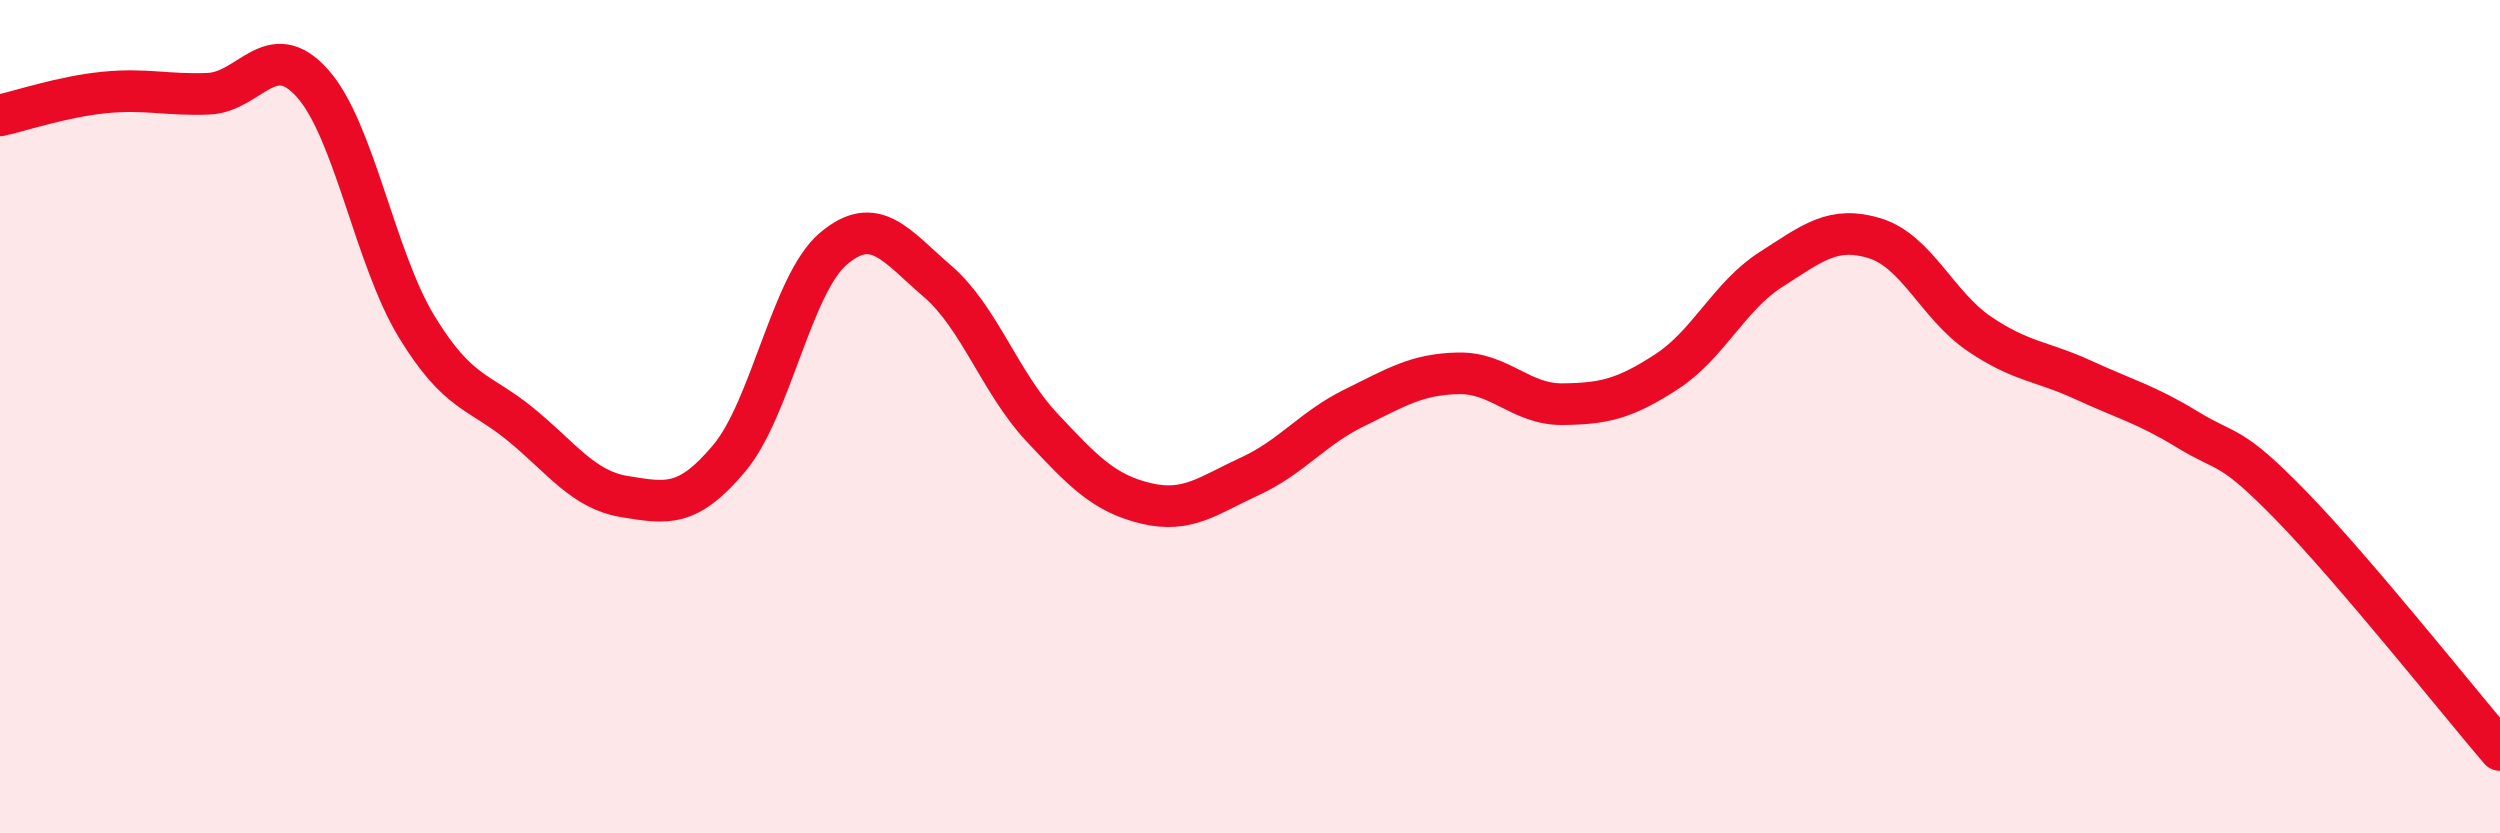 
    <svg width="60" height="20" viewBox="0 0 60 20" xmlns="http://www.w3.org/2000/svg">
      <path
        d="M 0,2.77 C 0.5,2.66 1.5,2.32 2.5,2.22 C 3.5,2.12 4,2.29 5,2.25 C 6,2.21 6.5,0.88 7.5,2 C 8.5,3.12 9,6.2 10,7.84 C 11,9.48 11.5,9.37 12.5,10.19 C 13.5,11.01 14,11.76 15,11.92 C 16,12.08 16.5,12.19 17.5,11 C 18.5,9.81 19,6.82 20,5.97 C 21,5.12 21.5,5.89 22.5,6.75 C 23.5,7.61 24,9.18 25,10.25 C 26,11.32 26.5,11.84 27.5,12.08 C 28.5,12.32 29,11.89 30,11.43 C 31,10.97 31.5,10.28 32.5,9.79 C 33.5,9.3 34,8.98 35,8.96 C 36,8.94 36.5,9.71 37.5,9.7 C 38.5,9.69 39,9.57 40,8.92 C 41,8.27 41.5,7.11 42.5,6.47 C 43.5,5.83 44,5.41 45,5.72 C 46,6.03 46.5,7.33 47.5,8.01 C 48.5,8.69 49,8.66 50,9.12 C 51,9.58 51.5,9.7 52.5,10.31 C 53.5,10.92 53.5,10.61 55,12.15 C 56.5,13.69 59,16.83 60,18L60 20L0 20Z"
        fill="#EB0A25"
        opacity="0.1"
        stroke-linecap="round"
        stroke-linejoin="round"
      />
      <path
        d="M 0,2.77 C 0.5,2.66 1.5,2.32 2.5,2.22 C 3.5,2.12 4,2.29 5,2.25 C 6,2.21 6.5,0.88 7.5,2 C 8.5,3.12 9,6.2 10,7.84 C 11,9.48 11.5,9.37 12.5,10.19 C 13.5,11.01 14,11.76 15,11.92 C 16,12.08 16.5,12.19 17.5,11 C 18.5,9.81 19,6.82 20,5.97 C 21,5.12 21.5,5.89 22.5,6.75 C 23.5,7.61 24,9.18 25,10.25 C 26,11.32 26.5,11.84 27.5,12.08 C 28.5,12.32 29,11.89 30,11.43 C 31,10.97 31.5,10.28 32.5,9.79 C 33.5,9.3 34,8.98 35,8.96 C 36,8.94 36.5,9.71 37.5,9.7 C 38.5,9.69 39,9.57 40,8.92 C 41,8.27 41.5,7.11 42.5,6.47 C 43.5,5.83 44,5.41 45,5.72 C 46,6.03 46.5,7.33 47.5,8.01 C 48.5,8.69 49,8.66 50,9.12 C 51,9.58 51.5,9.7 52.5,10.31 C 53.5,10.92 53.5,10.61 55,12.15 C 56.5,13.69 59,16.83 60,18"
        stroke="#EB0A25"
        stroke-width="1"
        fill="none"
        stroke-linecap="round"
        stroke-linejoin="round"
      />
    </svg>
  